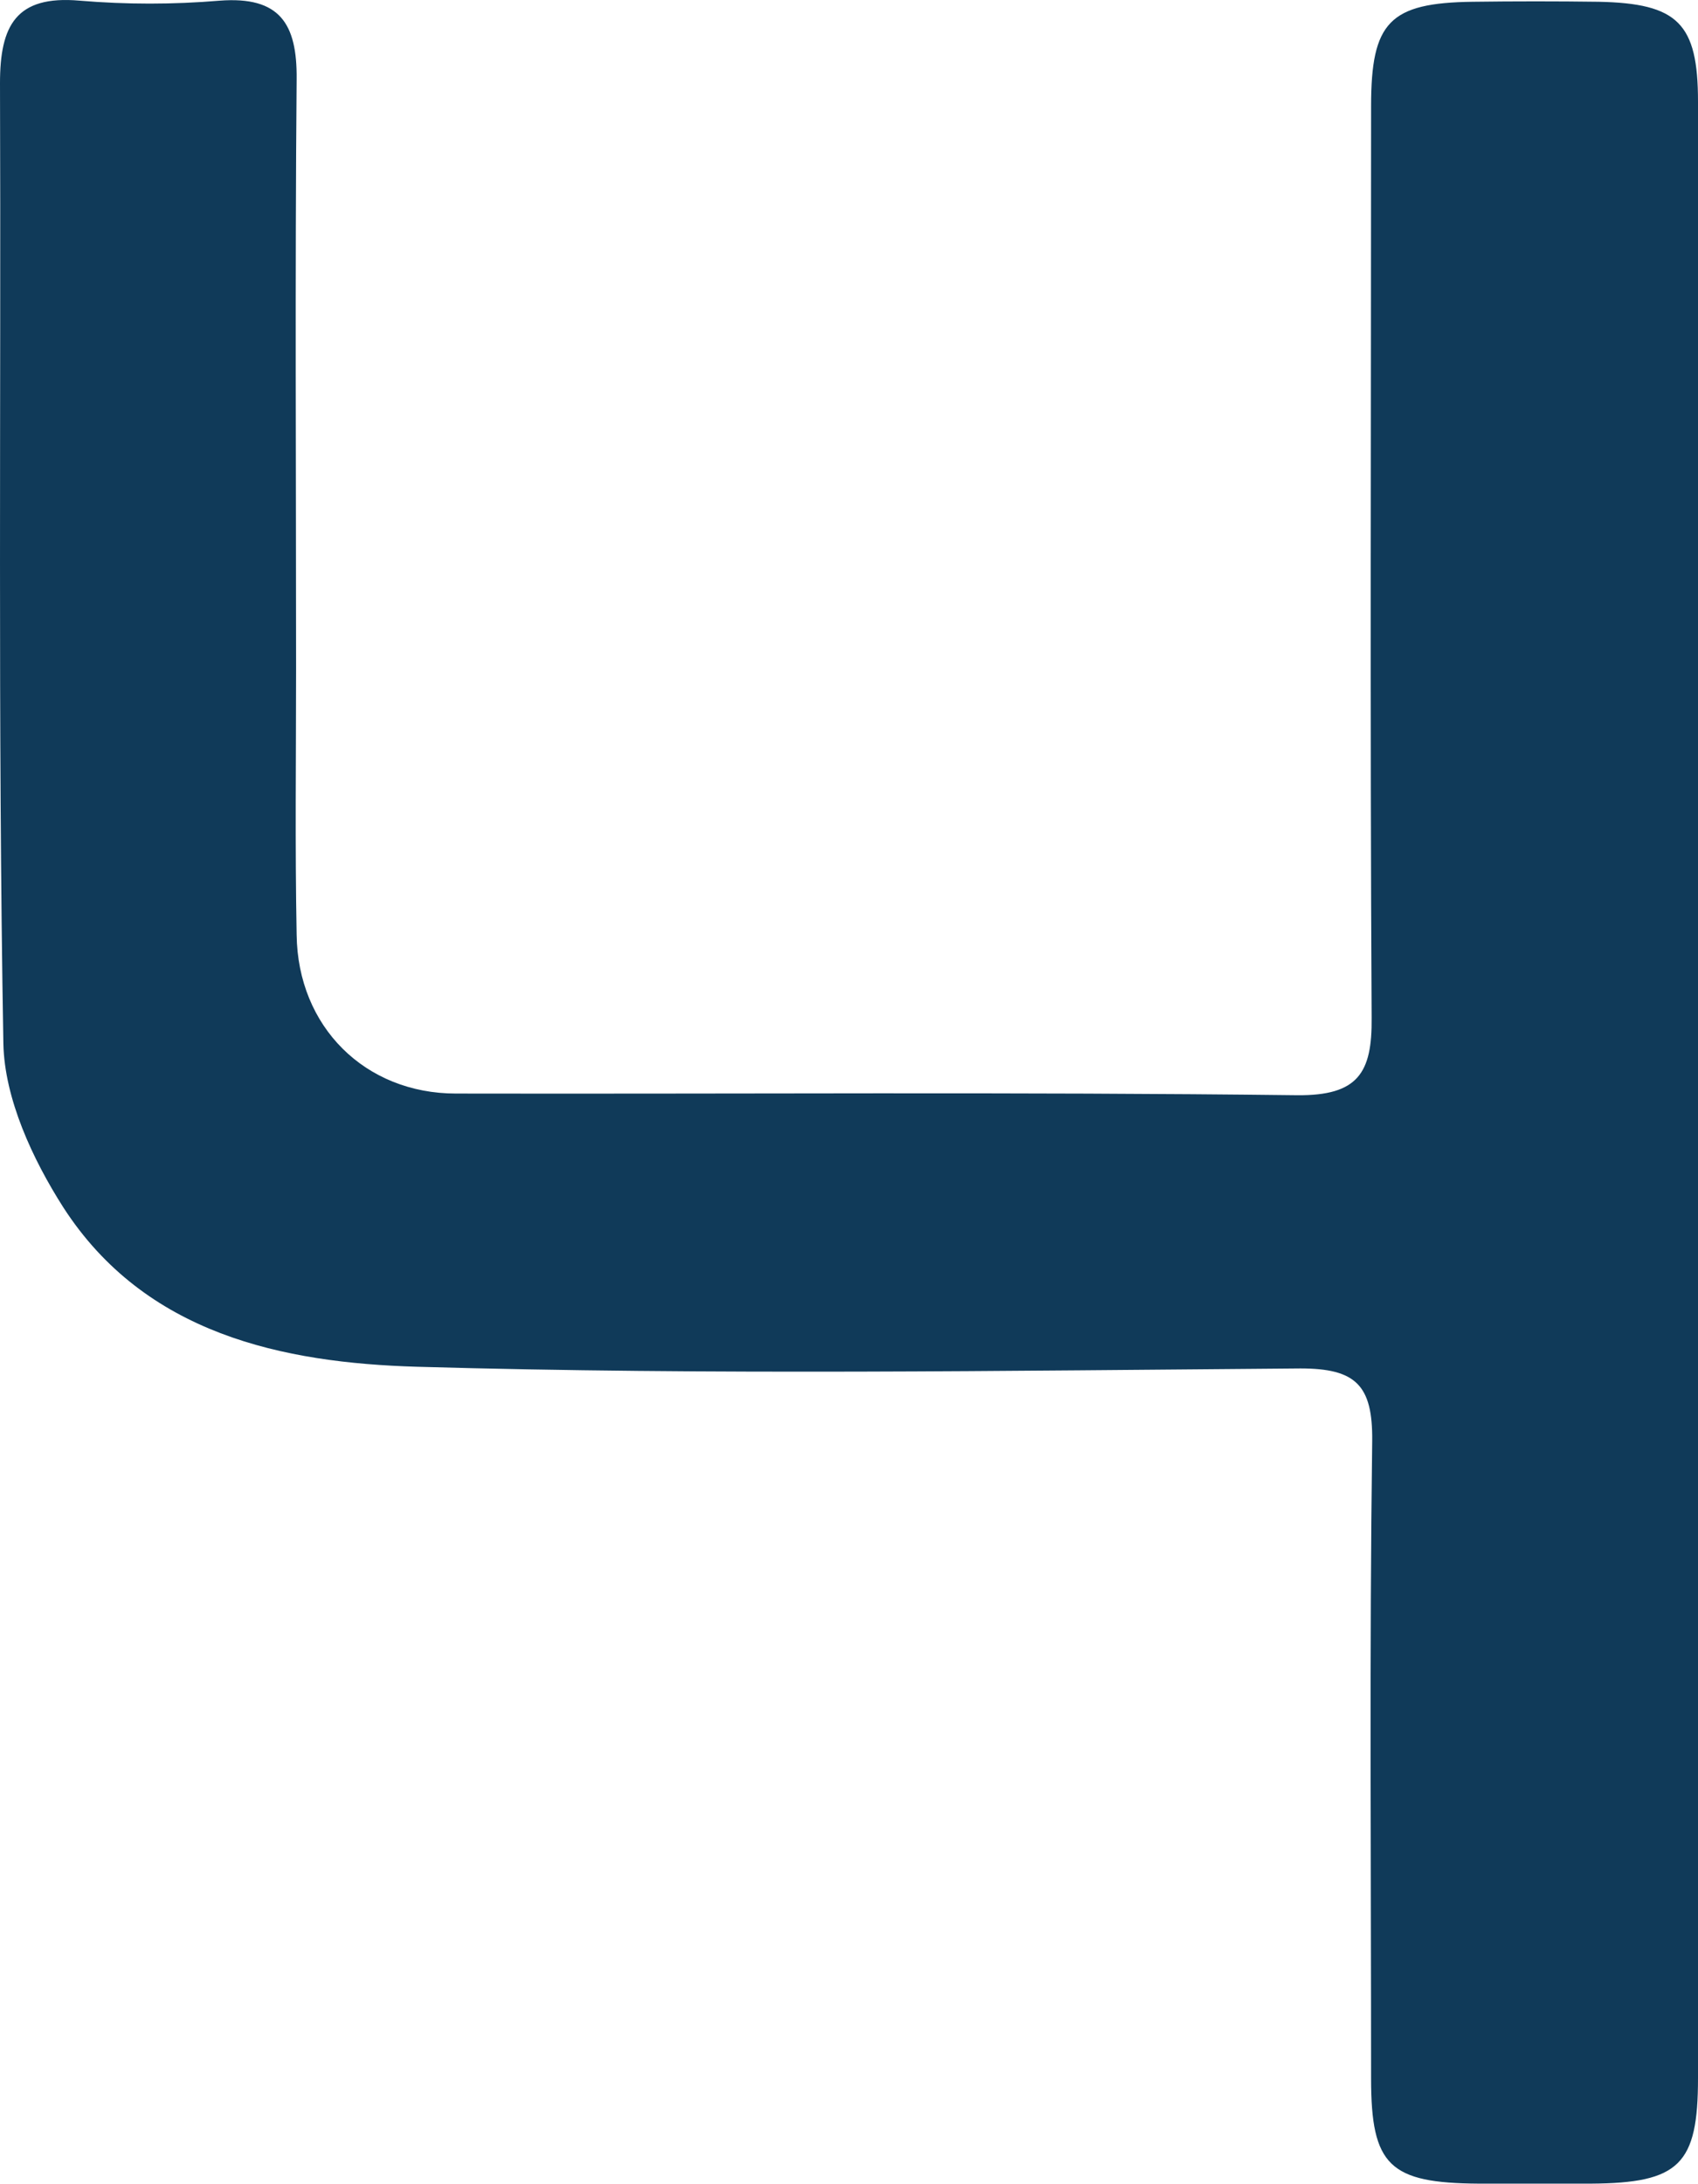 <?xml version="1.0" encoding="UTF-8"?> <svg xmlns="http://www.w3.org/2000/svg" width="70" height="90" viewBox="0 0 70 90" fill="none"> <path d="M70 45.175C70 58.653 70 72.13 70 85.631C70 89.191 69.237 89.954 65.585 89.977C64.036 89.977 62.51 89.977 60.961 89.977C57.285 89.954 56.523 89.238 56.523 85.654C56.523 76.893 56.453 68.131 56.569 59.37C56.592 57.081 55.898 56.387 53.61 56.387C41.473 56.48 29.336 56.665 17.2 56.318C11.651 56.156 5.987 54.977 2.612 49.753C1.341 47.765 0.185 45.268 0.139 43.002C-0.092 29.802 0.046 16.625 2.82371e-06 3.425C2.82371e-06 1.067 0.647 -0.204 3.283 0.027C5.201 0.189 7.143 0.189 9.062 0.027C11.536 -0.158 12.252 0.975 12.229 3.263C12.16 11.354 12.206 19.446 12.206 27.537C12.206 31.189 12.16 34.865 12.229 38.518C12.275 42.309 15.05 45.06 18.795 45.06C30.353 45.083 41.912 44.99 53.471 45.129C55.991 45.152 56.569 44.204 56.546 41.939C56.476 29.409 56.523 16.903 56.523 4.373C56.523 0.905 57.285 0.119 60.707 0.073C62.441 0.05 64.174 0.05 65.908 0.073C69.168 0.142 70 0.952 70 4.188C70 17.804 70 31.49 70 45.175Z" fill="#103A59"></path> </svg> 